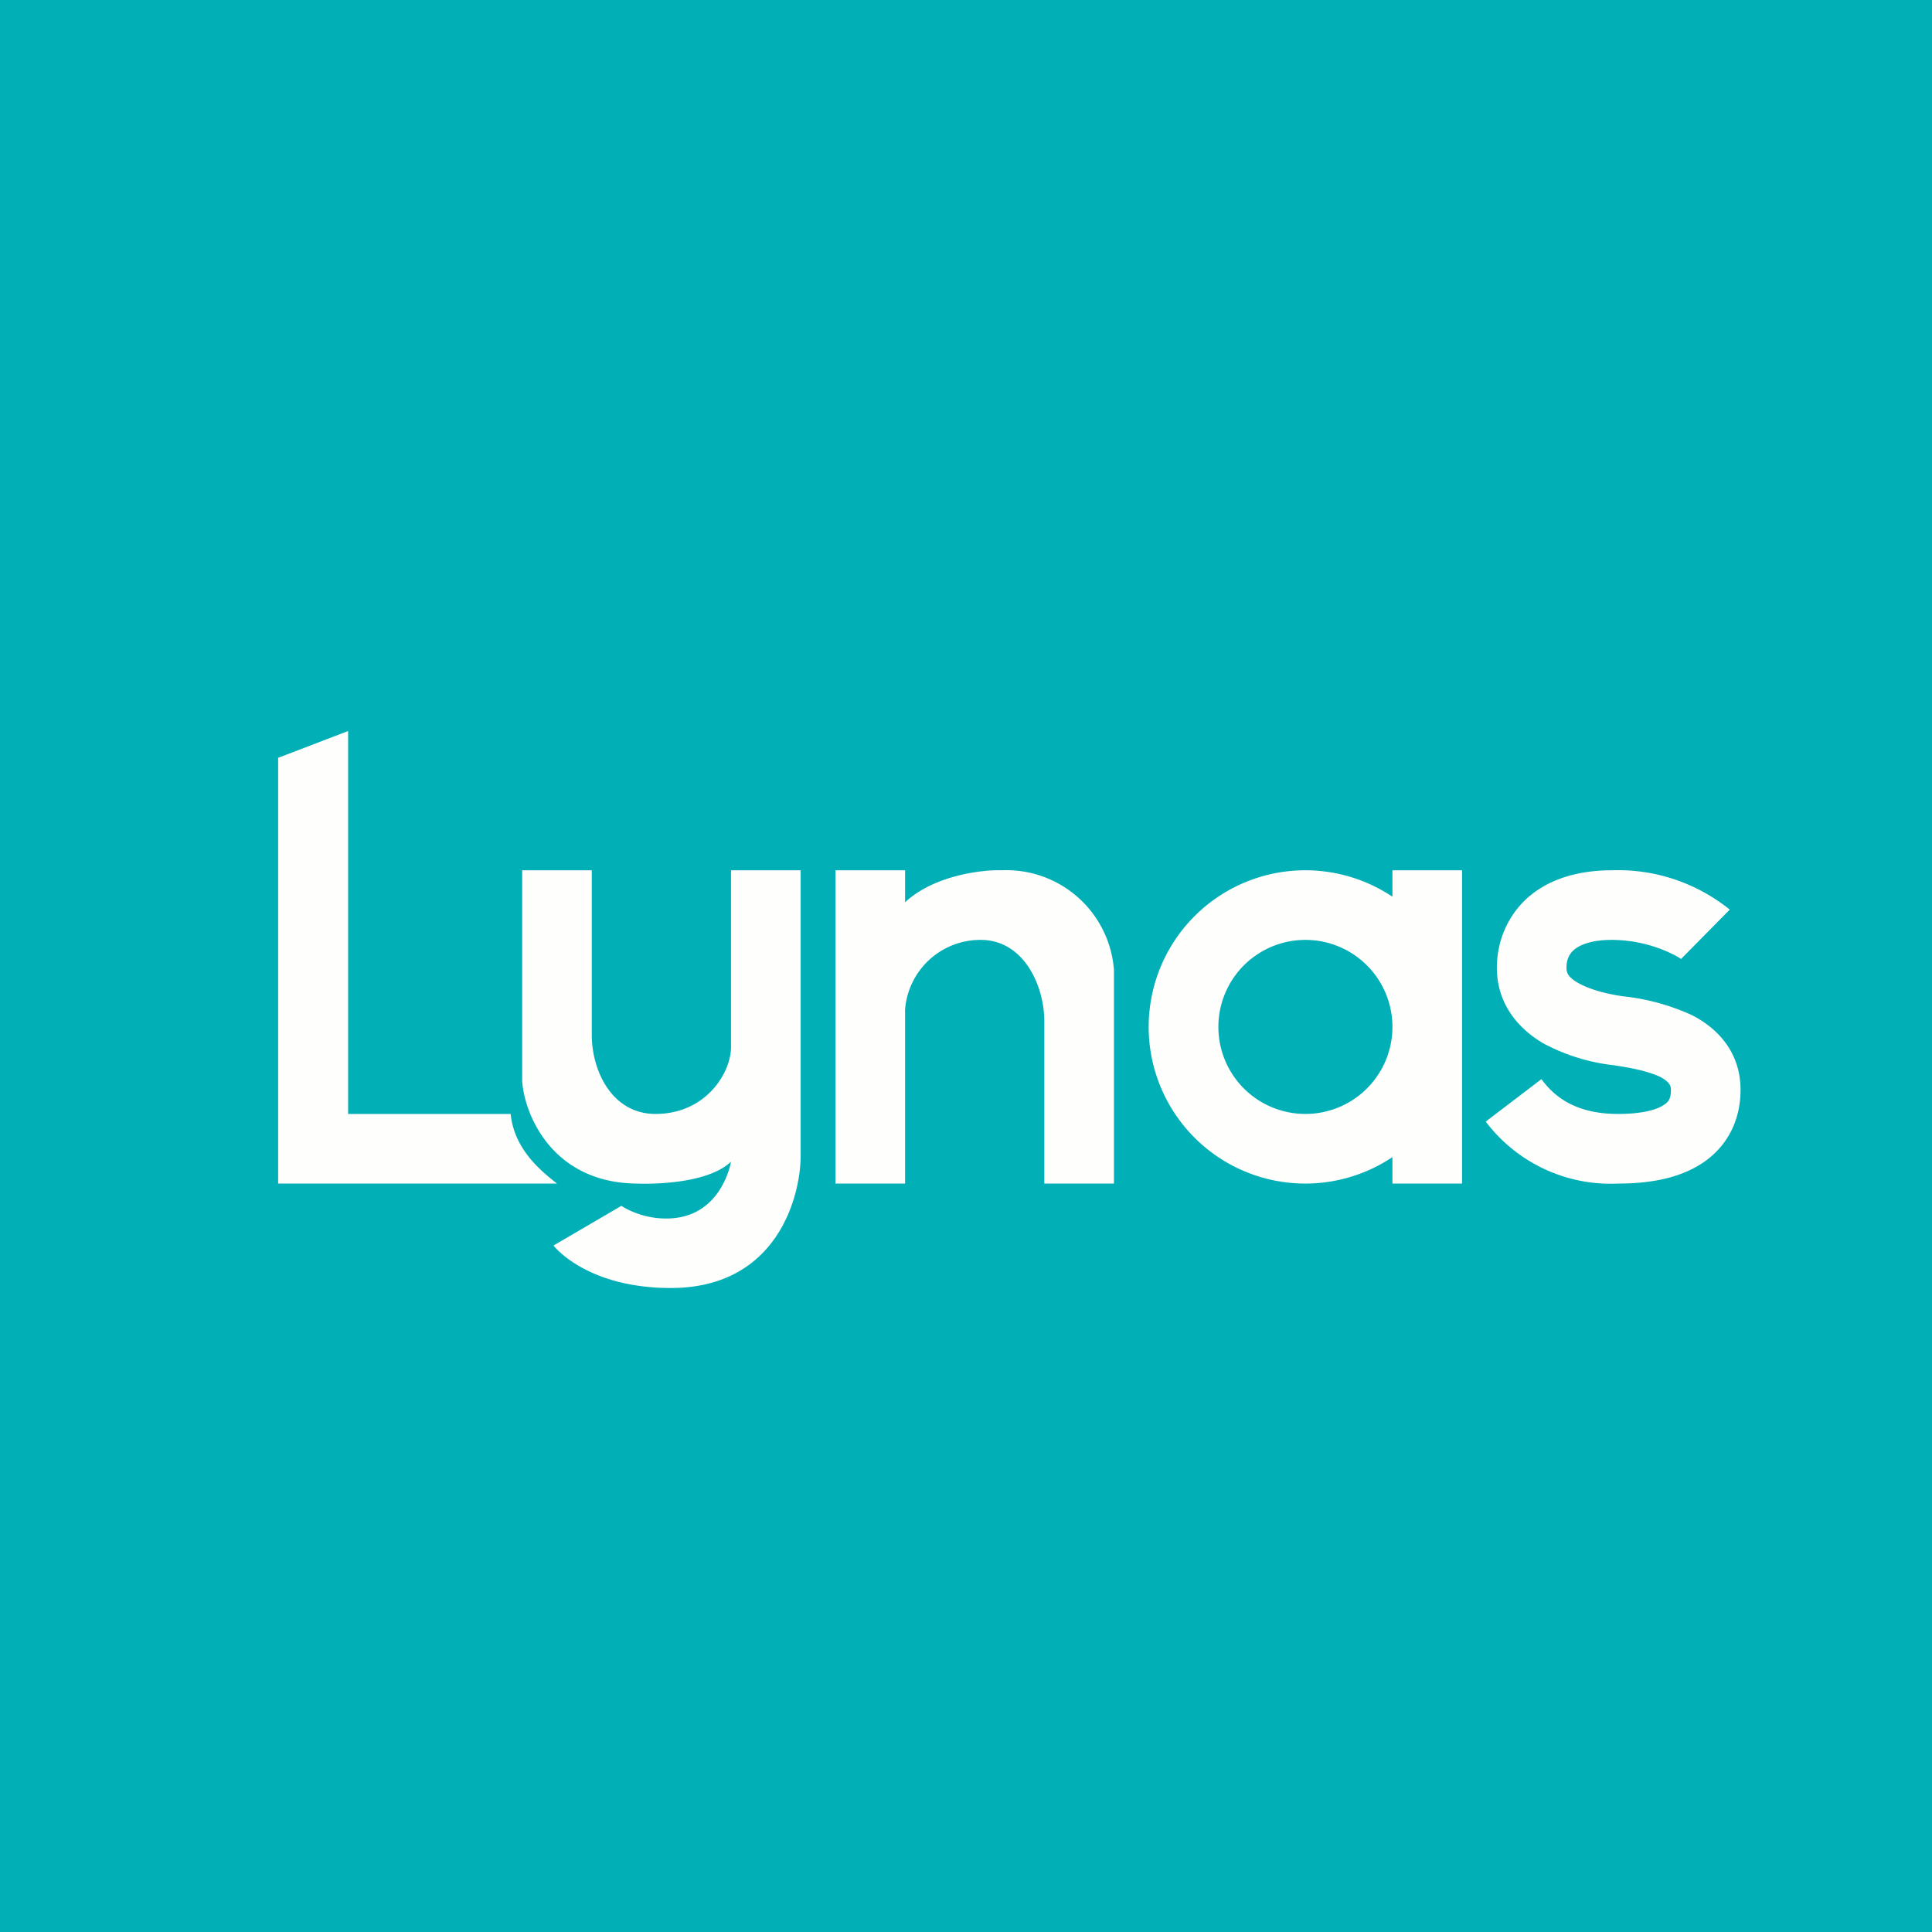 <?xml version="1.0" encoding="UTF-8"?>
<!-- generated by Finnhub -->
<svg viewBox="0 0 55.5 55.5" xmlns="http://www.w3.org/2000/svg">
<path d="M 0,0 H 55.5 V 55.5 H 0 Z" fill="rgb(1, 175, 183)"/>
<path d="M 7.99,33.985 V 21.77 L 10,21 V 32 H 14.67 C 14.77,33.03 15.57,33.66 16,34 H 8 Z M 24,34 V 25 H 26 V 25.92 C 26.84,25.13 28.27,24.98 28.77,25 A 3.1,3.1 0 0,1 32,27.86 V 34 H 30 V 29.34 C 30,28.33 29.42,27 28.17,27 A 2.17,2.17 0 0,0 26,29 V 34 H 24 Z M 23,33.2 V 25 H 21 V 30.07 C 21,30.84 20.26,32 18.83,32 C 17.58,32 17,30.76 17,29.73 V 25 H 15 V 31.05 C 15.06,32 15.85,33.97 18.28,34 C 18.78,34.02 20.34,34 21,33.37 C 21,33.37 20.75,34.92 19.27,35 C 18.44,35.05 17.85,34.64 17.85,34.64 L 15.9,35.78 S 16.83,37 19.27,37 C 22.34,37 23,34.35 23,33.2 Z M 40,33.24 A 4.5,4.5 0 1,1 40,25.76 V 25 H 42 V 34 H 40 V 33.24 Z M 40,29.5 A 2.5,2.5 0 1,1 35,29.5 A 2.5,2.5 0 0,1 40,29.5 Z M 46.31,25 C 45.3,25 44.45,25.27 43.85,25.82 C 43.25,26.38 43,27.12 43,27.8 C 43,28.87 43.65,29.57 44.33,29.97 A 5.6,5.6 0 0,0 46.35,30.6 C 46.89,30.68 47.37,30.78 47.7,30.94 C 47.85,31.02 47.92,31.09 47.95,31.14 C 47.97,31.16 48,31.21 48,31.31 C 48,31.54 47.94,31.64 47.84,31.71 C 47.69,31.83 47.31,32 46.48,32 C 45.17,32 44.59,31.42 44.28,31 L 42.68,32.22 A 4.5,4.5 0 0,0 46.48,34 C 47.53,34 48.41,33.8 49.06,33.3 C 49.74,32.77 50,32.03 50,31.31 C 50,30.2 49.31,29.52 48.6,29.16 A 6.38,6.38 0 0,0 46.62,28.62 C 46.13,28.55 45.66,28.42 45.34,28.24 C 45.04,28.07 45,27.94 45,27.8 C 45,27.58 45.07,27.42 45.2,27.3 S 45.64,27 46.31,27 A 4,4 0 0,1 48.11,27.44 A 1.47,1.47 0 0,1 48.28,27.54 L 48.29,27.55 L 49.69,26.13 A 5.11,5.11 0 0,0 46.31,25 Z" fill="rgb(254, 254, 253)" fill-rule="evenodd"/>
</svg>
